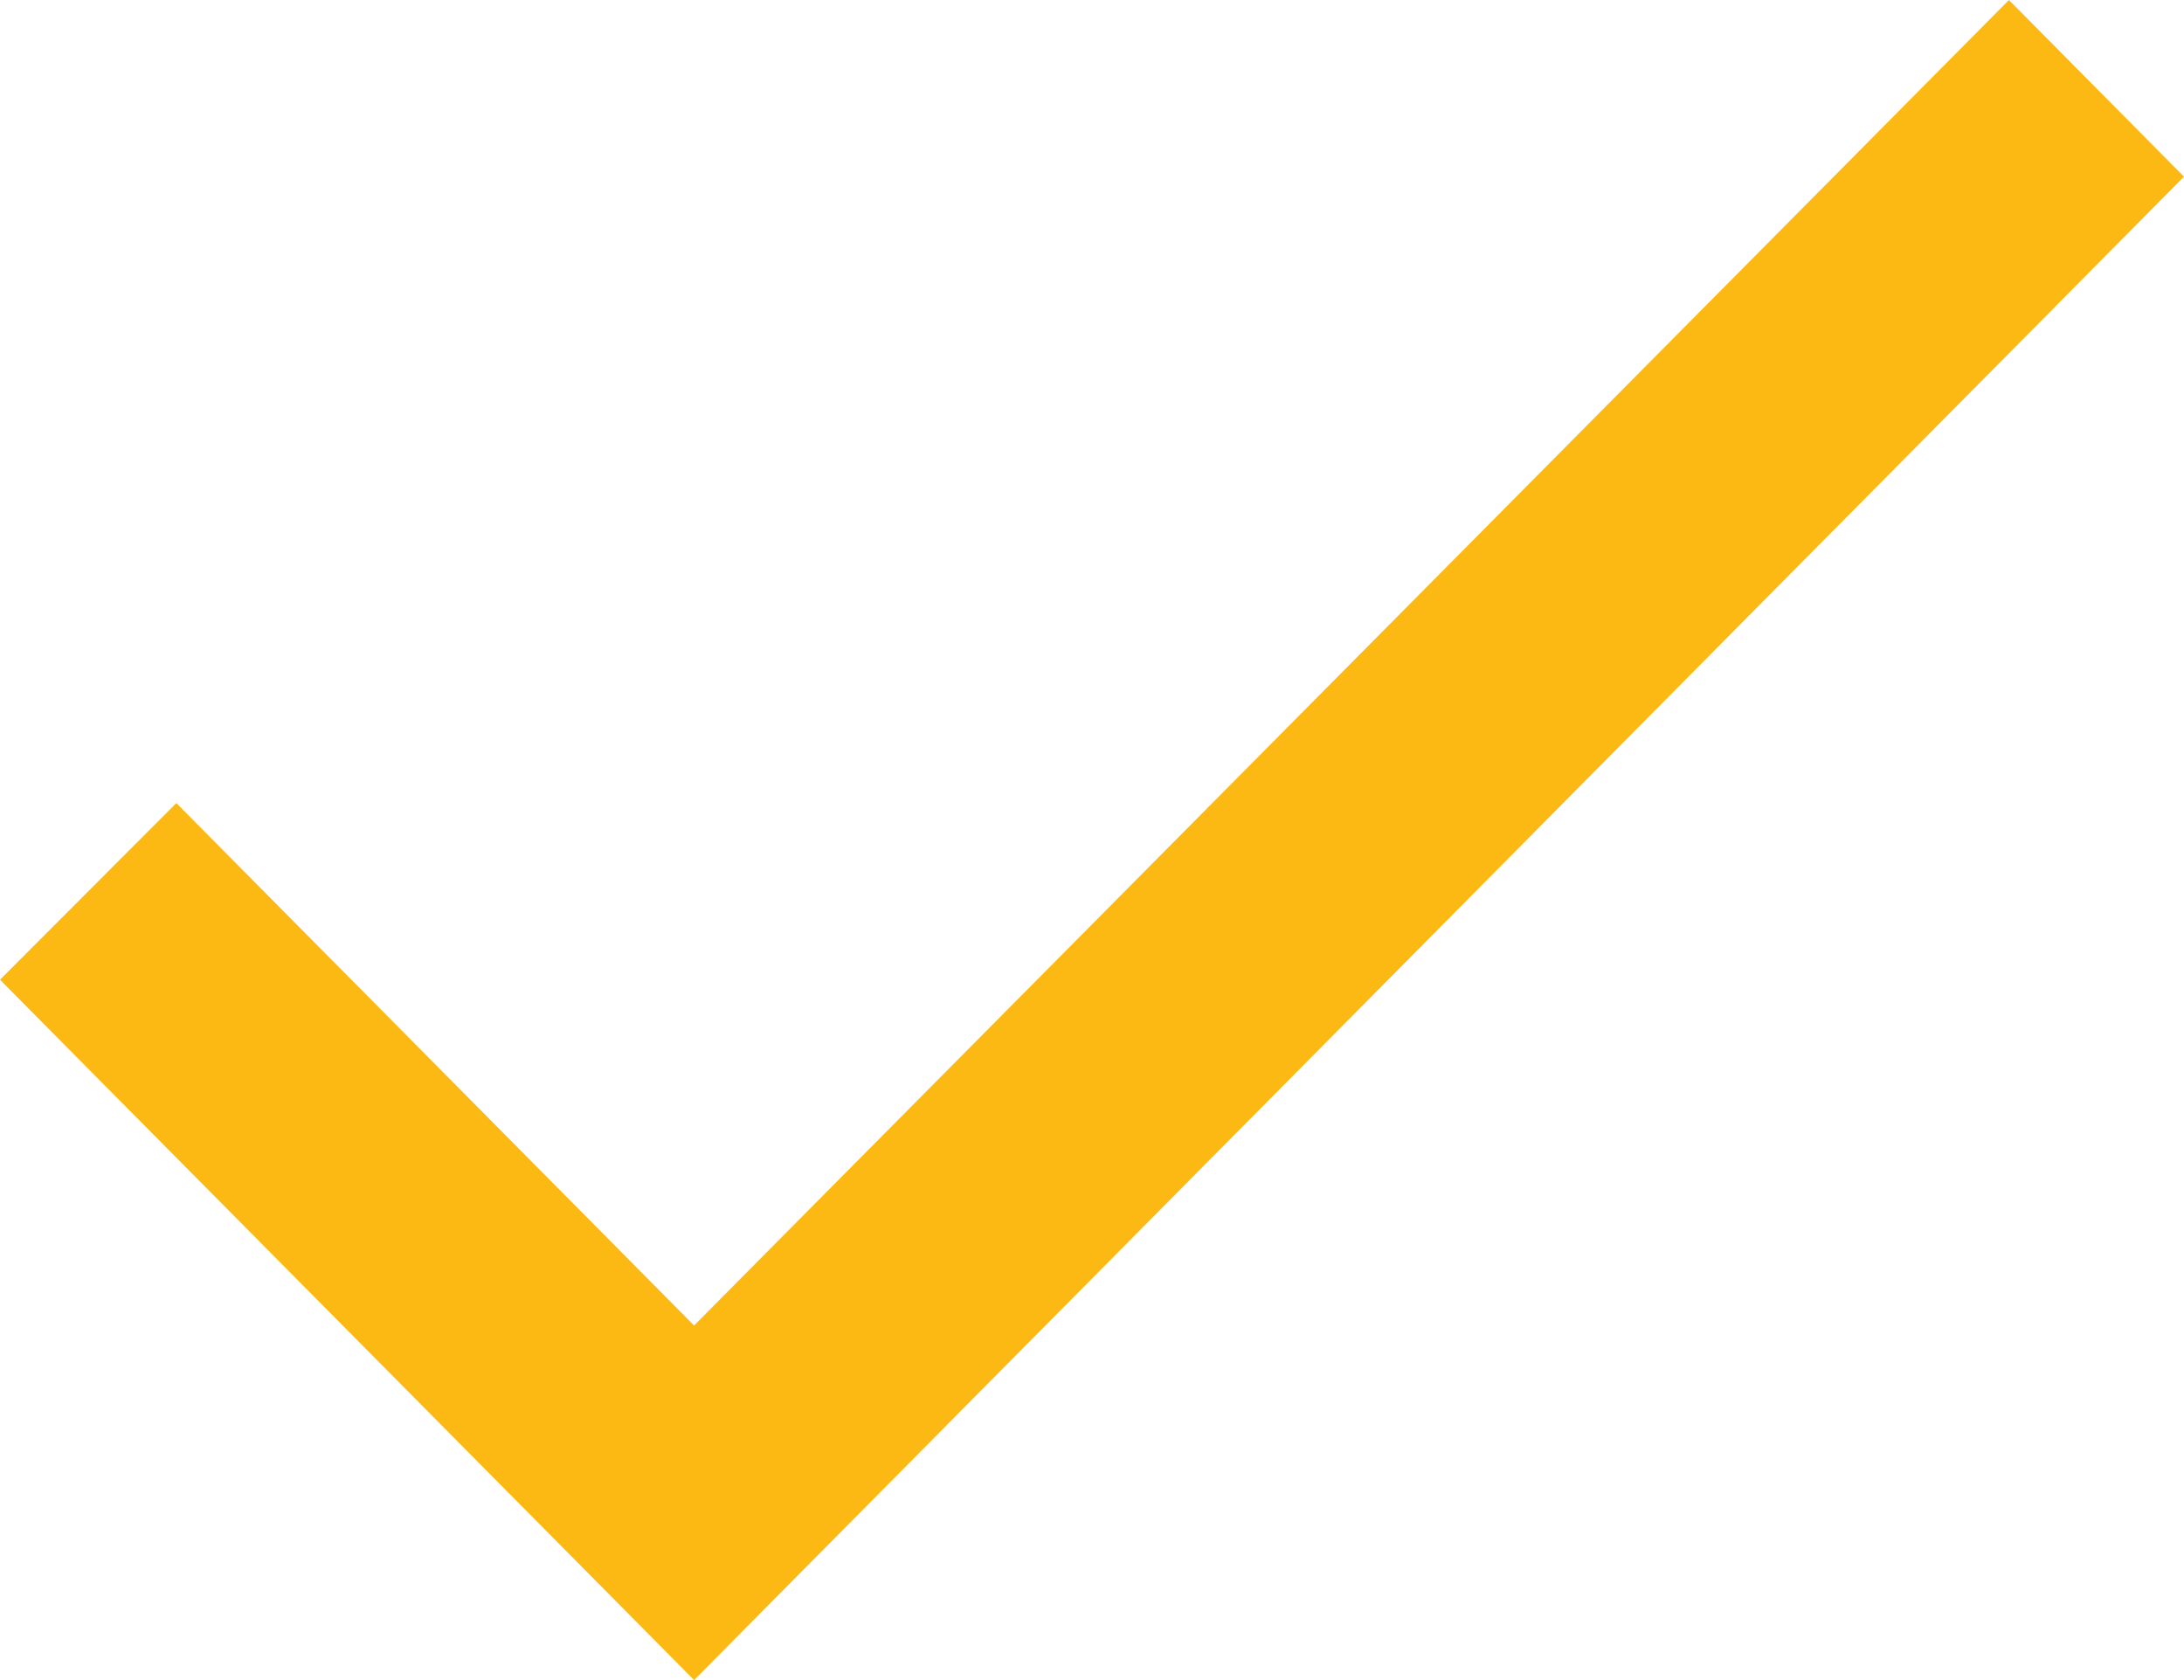 <svg width="26" height="20" viewBox="0 0 26 20" fill="none" xmlns="http://www.w3.org/2000/svg">
<path d="M8.263 15.779L2.099 9.56L0 11.663L8.263 20L26 2.103L23.916 0L8.263 15.779Z" fill="#FDB913"/>
</svg>
